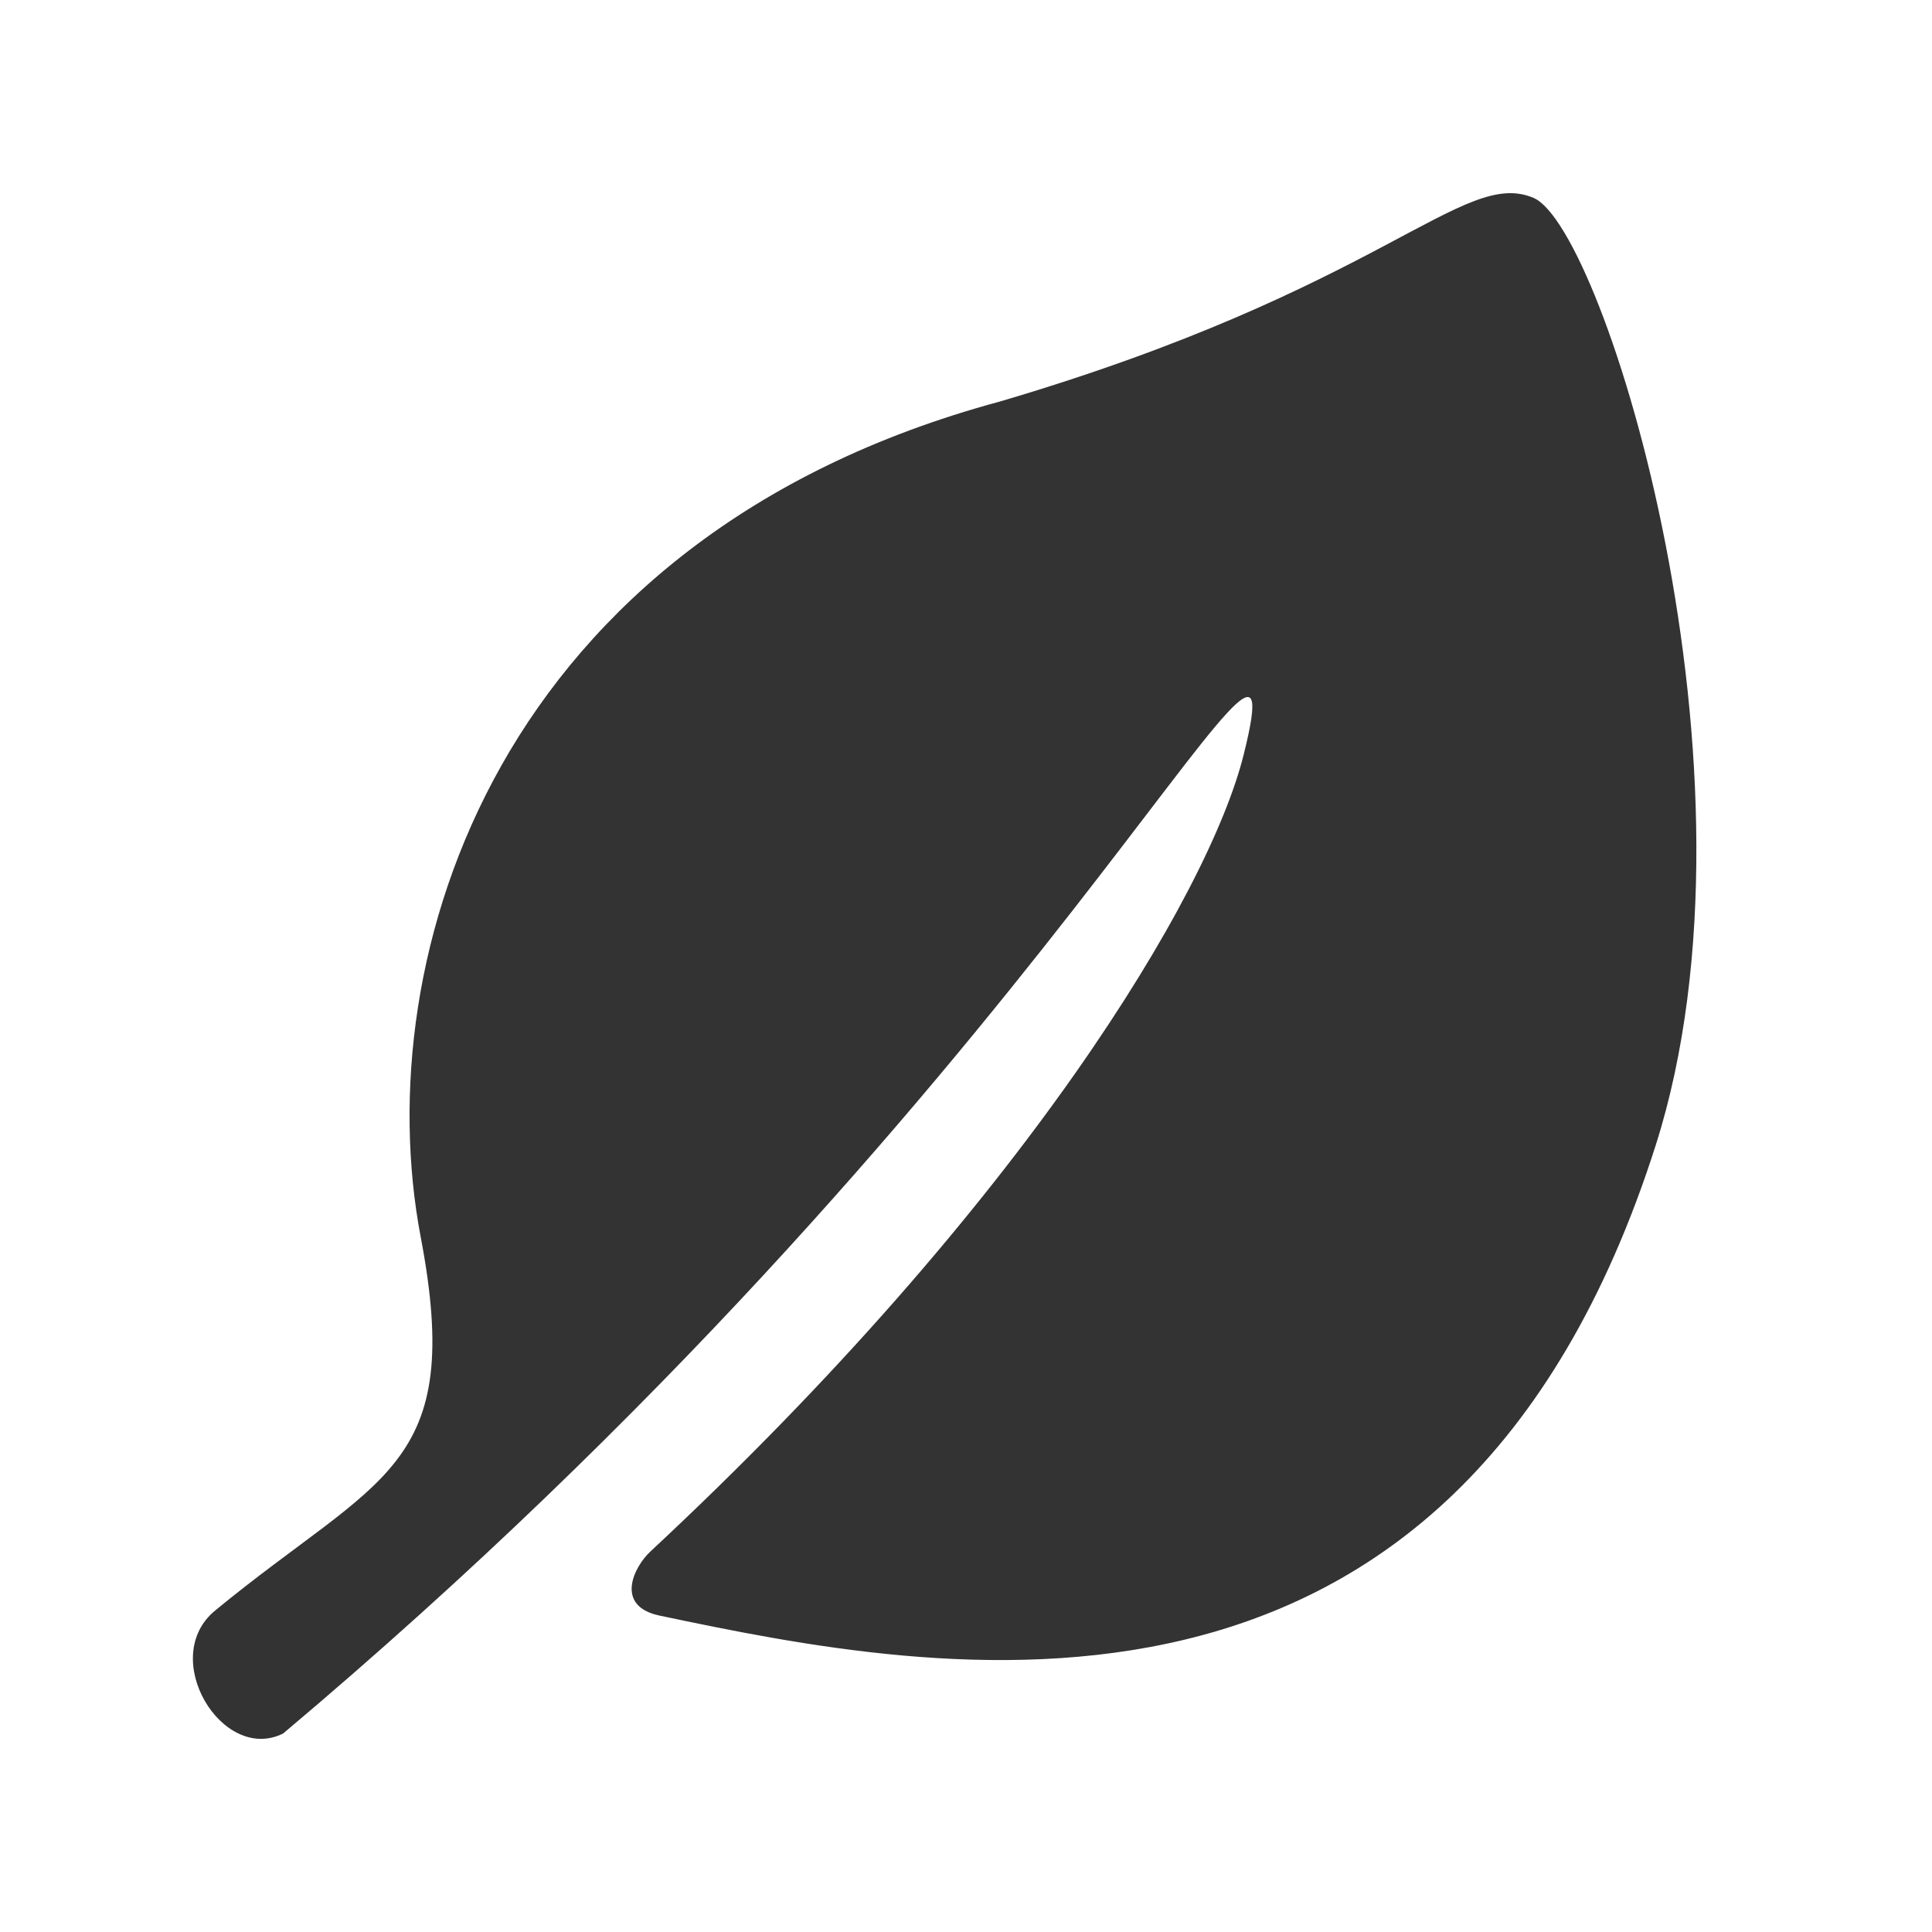 <svg xmlns="http://www.w3.org/2000/svg" width="20" height="20" viewBox="0 0 20 20">
  <g id="グループ_280" data-name="グループ 280" transform="translate(-129 -496)">
    <rect id="長方形_252" data-name="長方形 252" width="20" height="20" transform="translate(129 496)" fill="#fff"/>
    <path id="パス_173" data-name="パス 173" d="M2.63,10.805c-.552-2.9.788-7.241,5.991-8.647C12.6.987,13.415-.266,14.151.049s2.482,5.969,1.266,9.8C13.33,16.408,7.958,15.325,5.1,14.724c-.466-.1-.261-.506-.093-.662,3.873-3.607,5.783-6.81,6.142-8.248.64-2.557-2.071,3.508-9.943,10.131-.63.315-1.3-.79-.7-1.276C2.209,13.268,3.09,13.22,2.63,10.805Z" transform="translate(130.725 498)" fill="#333"/>
  </g>
</svg>
